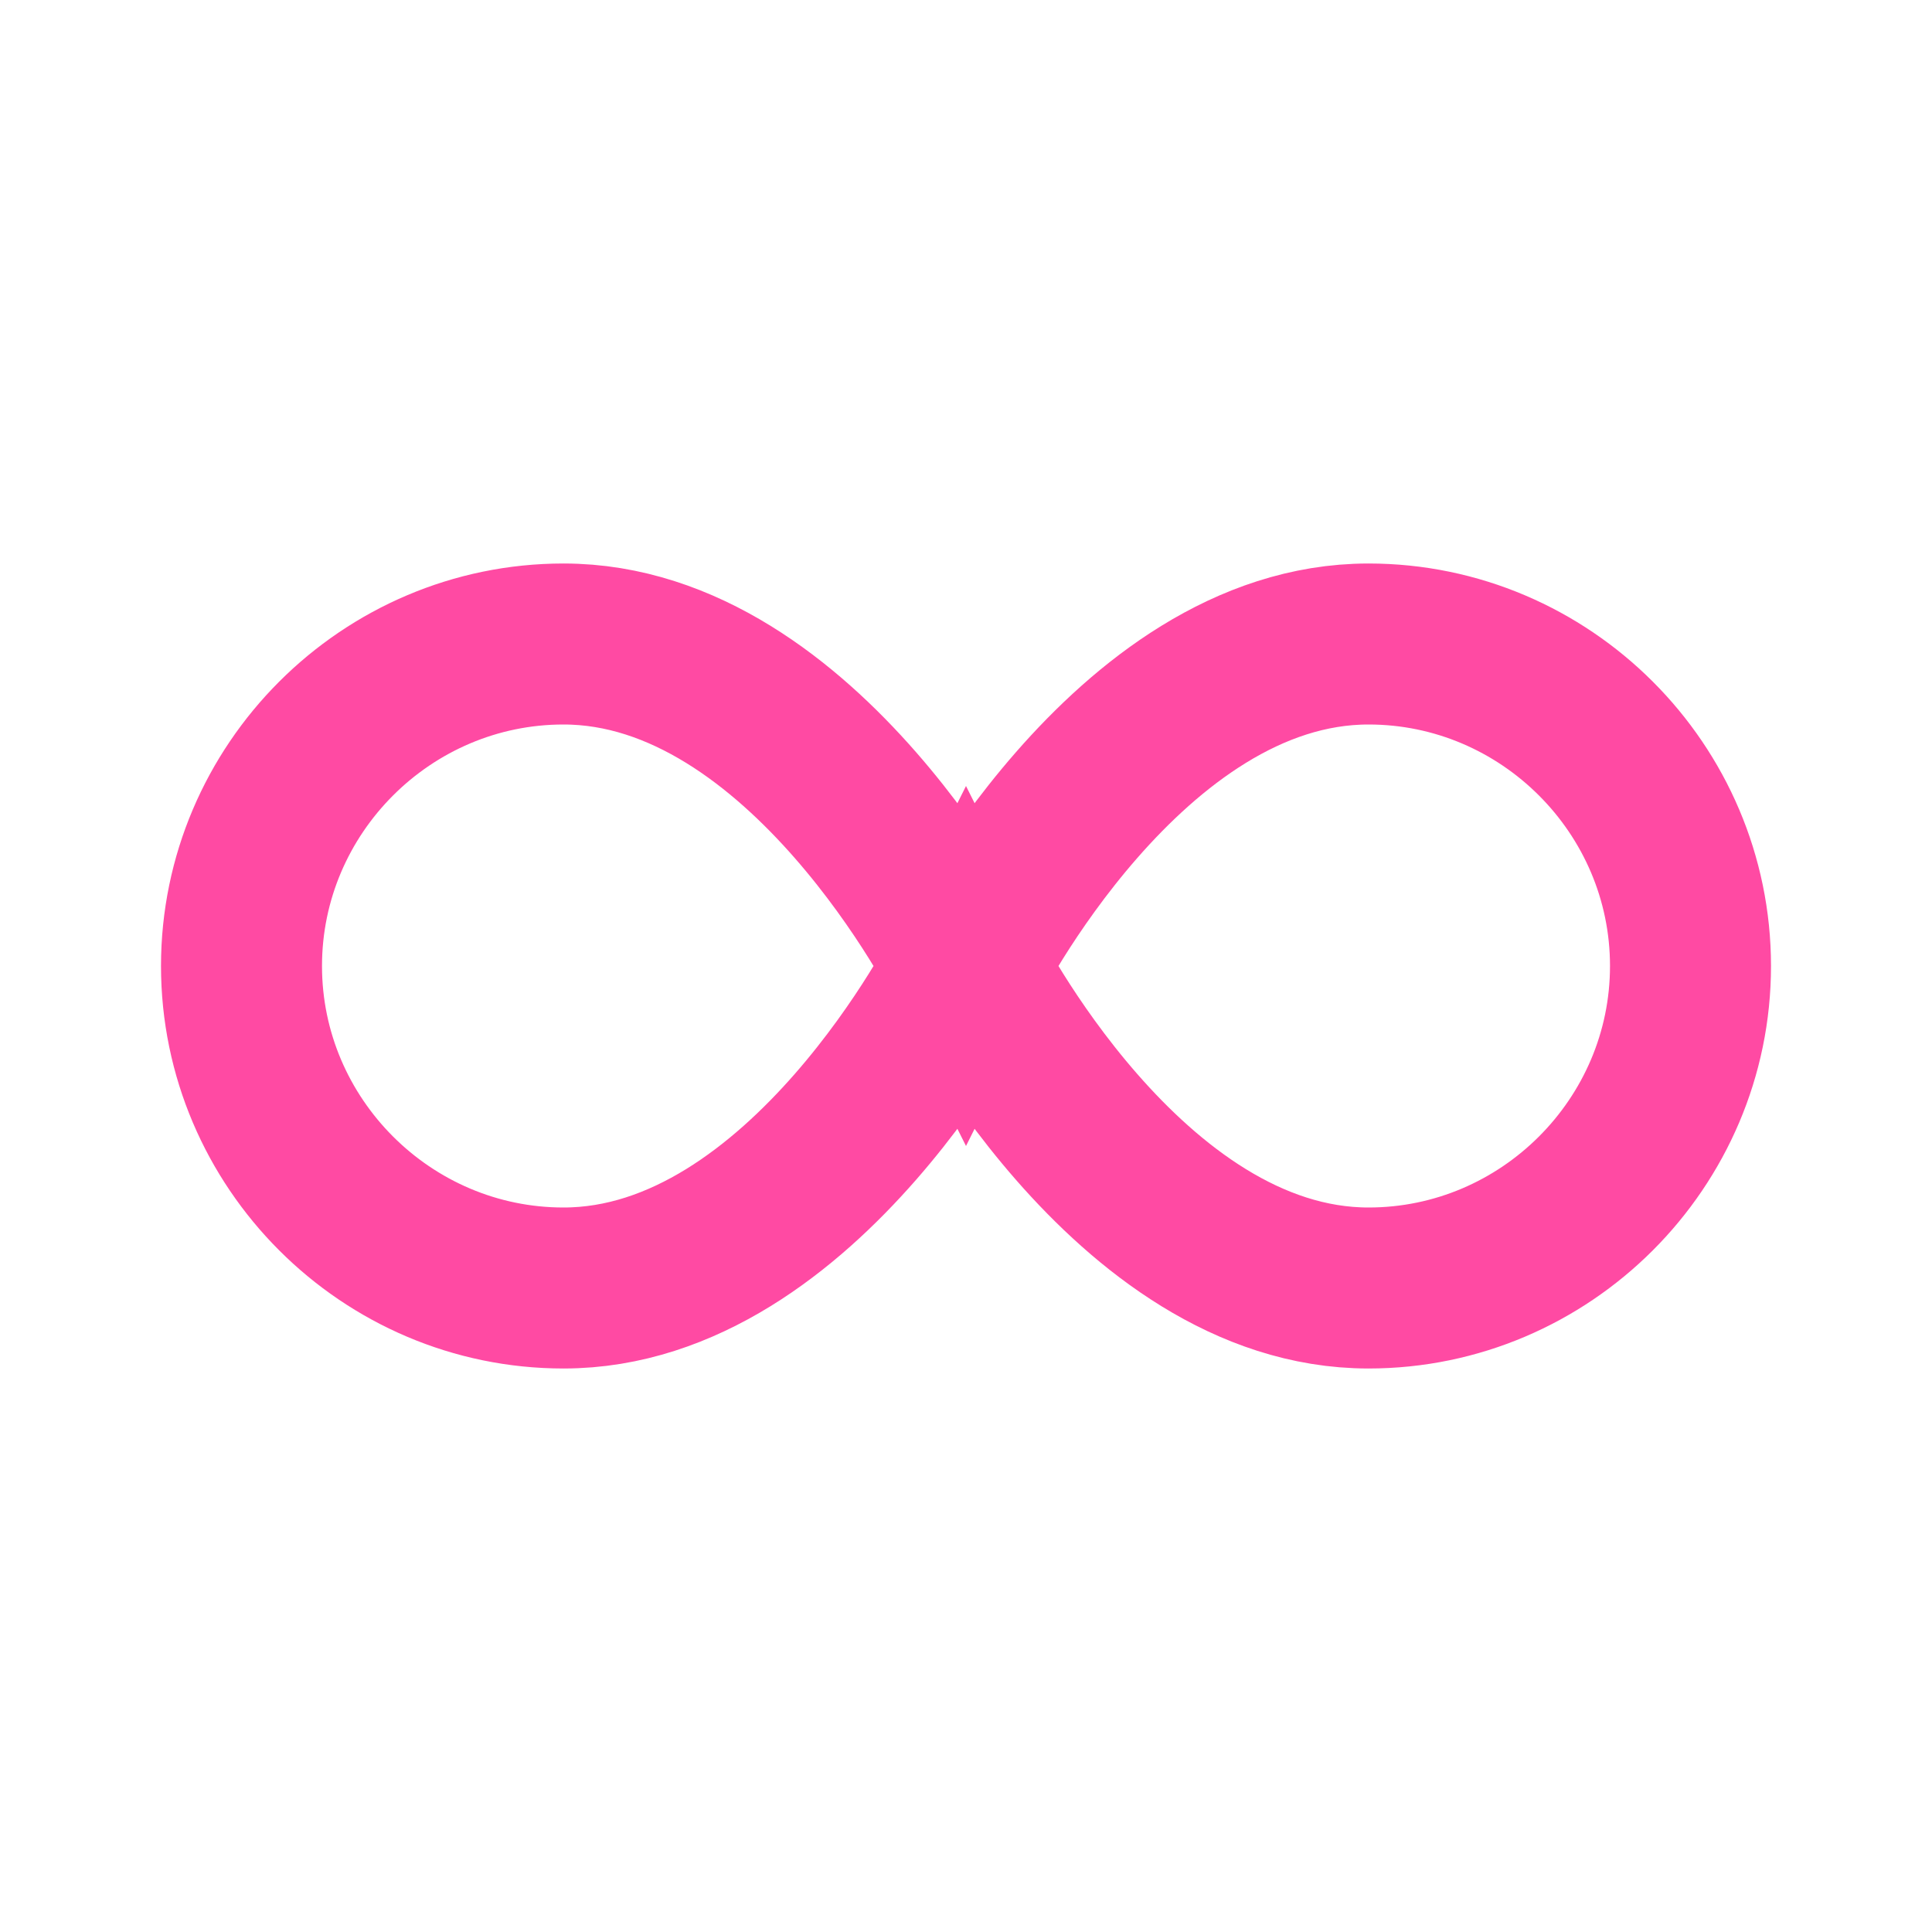 <svg xmlns="http://www.w3.org/2000/svg" width="64" height="64" viewBox="0 0 24 24" fill="none">
  <path d="M3 12c0-2.2 1.8-4 4-4c3 0 5 4 5 4s2-4 5-4c2.2 0 4 1.8 4 4s-1.8 4-4 4c-3 0-5-4-5-4s-2 4-5 4c-2.2 0-4-1.8-4-4z" stroke="#ff4aa3" stroke-width="2" fill="none"/>
</svg>